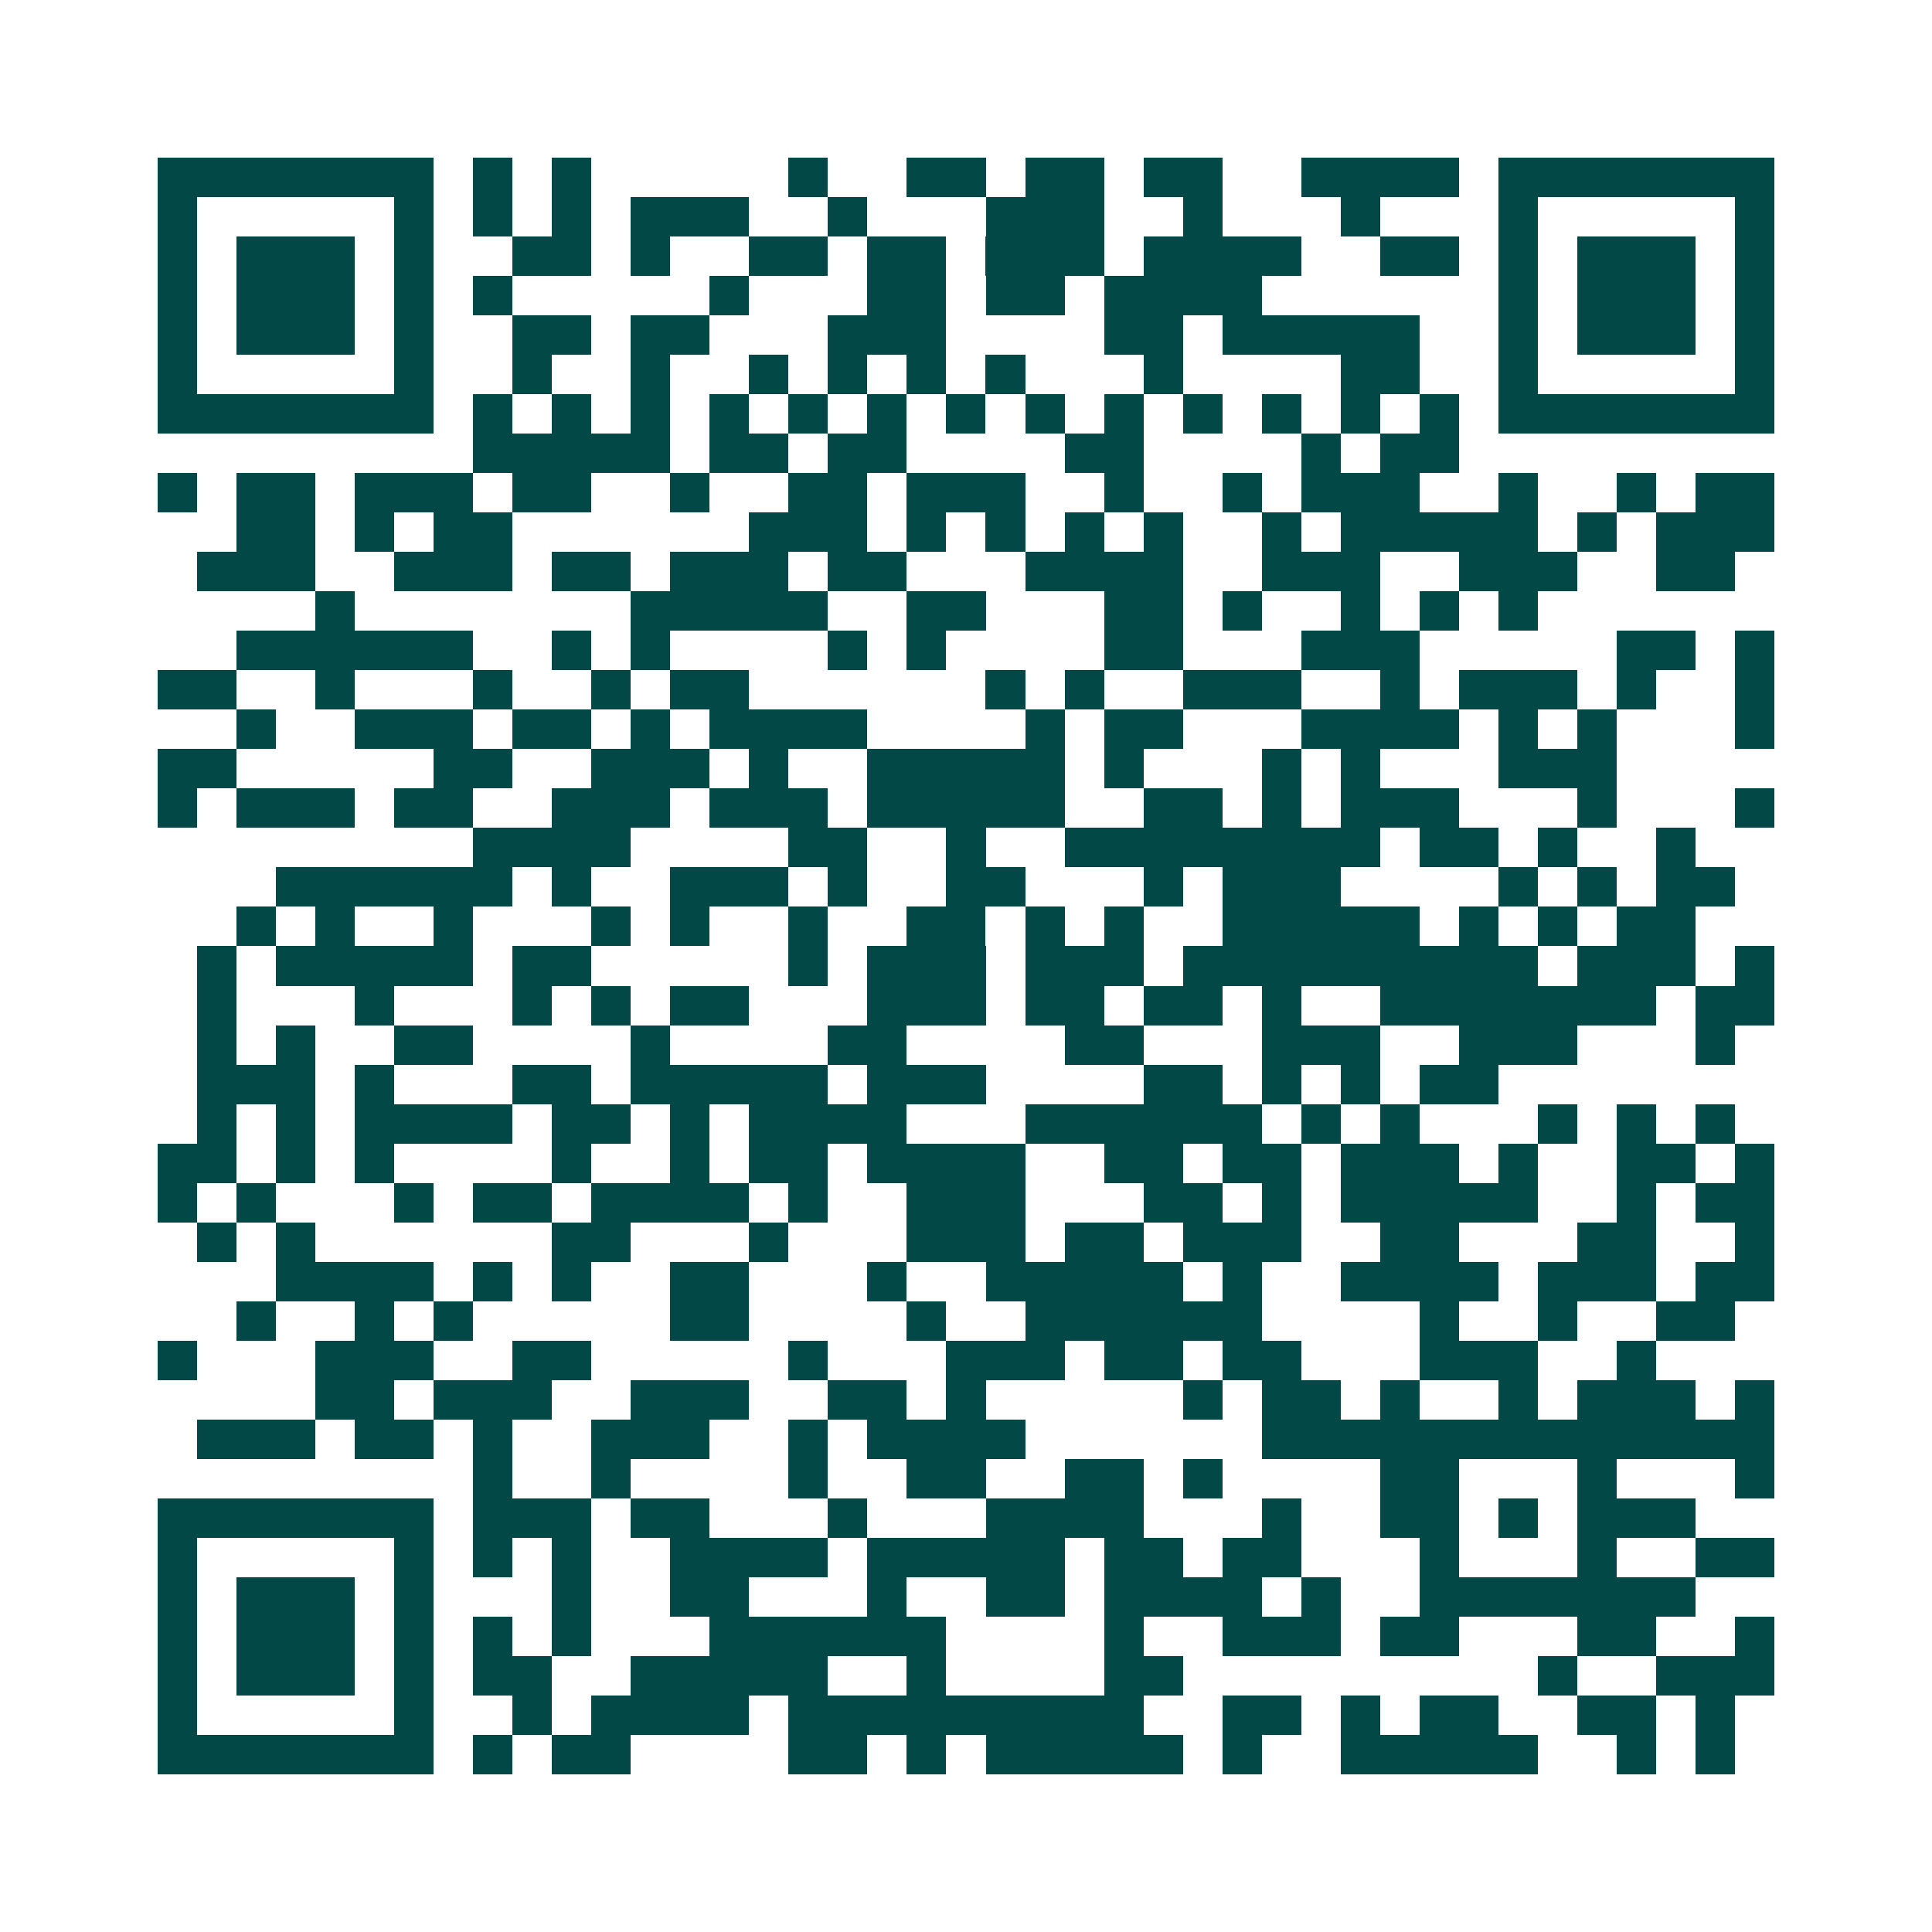 <svg xmlns="http://www.w3.org/2000/svg" width="200" height="200" viewBox="0 0 49 49" shape-rendering="crispEdges"><path fill="#ffffff" d="M0 0h49v49H0z"/><path stroke="#014847" d="M4 4.5h7m1 0h1m1 0h1m5 0h1m2 0h2m1 0h2m1 0h2m2 0h4m1 0h7M4 5.5h1m5 0h1m1 0h1m1 0h1m1 0h3m2 0h1m3 0h3m2 0h1m3 0h1m3 0h1m5 0h1M4 6.5h1m1 0h3m1 0h1m2 0h2m1 0h1m2 0h2m1 0h2m1 0h3m1 0h4m2 0h2m1 0h1m1 0h3m1 0h1M4 7.5h1m1 0h3m1 0h1m1 0h1m5 0h1m3 0h2m1 0h2m1 0h4m6 0h1m1 0h3m1 0h1M4 8.5h1m1 0h3m1 0h1m2 0h2m1 0h2m3 0h3m4 0h2m1 0h5m2 0h1m1 0h3m1 0h1M4 9.5h1m5 0h1m2 0h1m2 0h1m2 0h1m1 0h1m1 0h1m1 0h1m3 0h1m4 0h2m2 0h1m5 0h1M4 10.5h7m1 0h1m1 0h1m1 0h1m1 0h1m1 0h1m1 0h1m1 0h1m1 0h1m1 0h1m1 0h1m1 0h1m1 0h1m1 0h1m1 0h7M12 11.5h5m1 0h2m1 0h2m4 0h2m4 0h1m1 0h2M4 12.5h1m1 0h2m1 0h3m1 0h2m2 0h1m2 0h2m1 0h3m2 0h1m2 0h1m1 0h3m2 0h1m2 0h1m1 0h2M6 13.5h2m1 0h1m1 0h2m6 0h3m1 0h1m1 0h1m1 0h1m1 0h1m2 0h1m1 0h5m1 0h1m1 0h3M5 14.5h3m2 0h3m1 0h2m1 0h3m1 0h2m3 0h4m2 0h3m2 0h3m2 0h2M8 15.5h1m7 0h5m2 0h2m3 0h2m1 0h1m2 0h1m1 0h1m1 0h1M6 16.5h6m2 0h1m1 0h1m4 0h1m1 0h1m4 0h2m3 0h3m5 0h2m1 0h1M4 17.5h2m2 0h1m3 0h1m2 0h1m1 0h2m6 0h1m1 0h1m2 0h3m2 0h1m1 0h3m1 0h1m2 0h1M6 18.5h1m2 0h3m1 0h2m1 0h1m1 0h4m4 0h1m1 0h2m3 0h4m1 0h1m1 0h1m3 0h1M4 19.5h2m5 0h2m2 0h3m1 0h1m2 0h5m1 0h1m3 0h1m1 0h1m3 0h3M4 20.5h1m1 0h3m1 0h2m2 0h3m1 0h3m1 0h5m2 0h2m1 0h1m1 0h3m3 0h1m3 0h1M12 21.5h4m4 0h2m2 0h1m2 0h8m1 0h2m1 0h1m2 0h1M7 22.5h6m1 0h1m2 0h3m1 0h1m2 0h2m3 0h1m1 0h3m4 0h1m1 0h1m1 0h2M6 23.5h1m1 0h1m2 0h1m3 0h1m1 0h1m2 0h1m2 0h2m1 0h1m1 0h1m2 0h5m1 0h1m1 0h1m1 0h2M5 24.5h1m1 0h5m1 0h2m5 0h1m1 0h3m1 0h3m1 0h9m1 0h3m1 0h1M5 25.5h1m3 0h1m3 0h1m1 0h1m1 0h2m3 0h3m1 0h2m1 0h2m1 0h1m2 0h7m1 0h2M5 26.5h1m1 0h1m2 0h2m4 0h1m4 0h2m4 0h2m3 0h3m2 0h3m3 0h1M5 27.5h3m1 0h1m3 0h2m1 0h5m1 0h3m4 0h2m1 0h1m1 0h1m1 0h2M5 28.5h1m1 0h1m1 0h4m1 0h2m1 0h1m1 0h4m3 0h6m1 0h1m1 0h1m3 0h1m1 0h1m1 0h1M4 29.5h2m1 0h1m1 0h1m4 0h1m2 0h1m1 0h2m1 0h4m2 0h2m1 0h2m1 0h3m1 0h1m2 0h2m1 0h1M4 30.5h1m1 0h1m3 0h1m1 0h2m1 0h4m1 0h1m2 0h3m3 0h2m1 0h1m1 0h5m2 0h1m1 0h2M5 31.5h1m1 0h1m6 0h2m3 0h1m3 0h3m1 0h2m1 0h3m2 0h2m3 0h2m2 0h1M7 32.5h4m1 0h1m1 0h1m2 0h2m3 0h1m2 0h5m1 0h1m2 0h4m1 0h3m1 0h2M6 33.5h1m2 0h1m1 0h1m5 0h2m4 0h1m2 0h6m4 0h1m2 0h1m2 0h2M4 34.5h1m3 0h3m2 0h2m5 0h1m3 0h3m1 0h2m1 0h2m3 0h3m2 0h1M8 35.5h2m1 0h3m2 0h3m2 0h2m1 0h1m5 0h1m1 0h2m1 0h1m2 0h1m1 0h3m1 0h1M5 36.5h3m1 0h2m1 0h1m2 0h3m2 0h1m1 0h4m6 0h13M12 37.5h1m2 0h1m4 0h1m2 0h2m2 0h2m1 0h1m4 0h2m3 0h1m3 0h1M4 38.5h7m1 0h3m1 0h2m3 0h1m3 0h4m3 0h1m2 0h2m1 0h1m1 0h3M4 39.5h1m5 0h1m1 0h1m1 0h1m2 0h4m1 0h5m1 0h2m1 0h2m3 0h1m3 0h1m2 0h2M4 40.5h1m1 0h3m1 0h1m3 0h1m2 0h2m3 0h1m2 0h2m1 0h4m1 0h1m2 0h7M4 41.5h1m1 0h3m1 0h1m1 0h1m1 0h1m3 0h6m4 0h1m2 0h3m1 0h2m3 0h2m2 0h1M4 42.5h1m1 0h3m1 0h1m1 0h2m2 0h5m2 0h1m4 0h2m9 0h1m2 0h3M4 43.5h1m5 0h1m2 0h1m1 0h4m1 0h9m2 0h2m1 0h1m1 0h2m2 0h2m1 0h1M4 44.5h7m1 0h1m1 0h2m4 0h2m1 0h1m1 0h5m1 0h1m2 0h5m2 0h1m1 0h1"/></svg>
